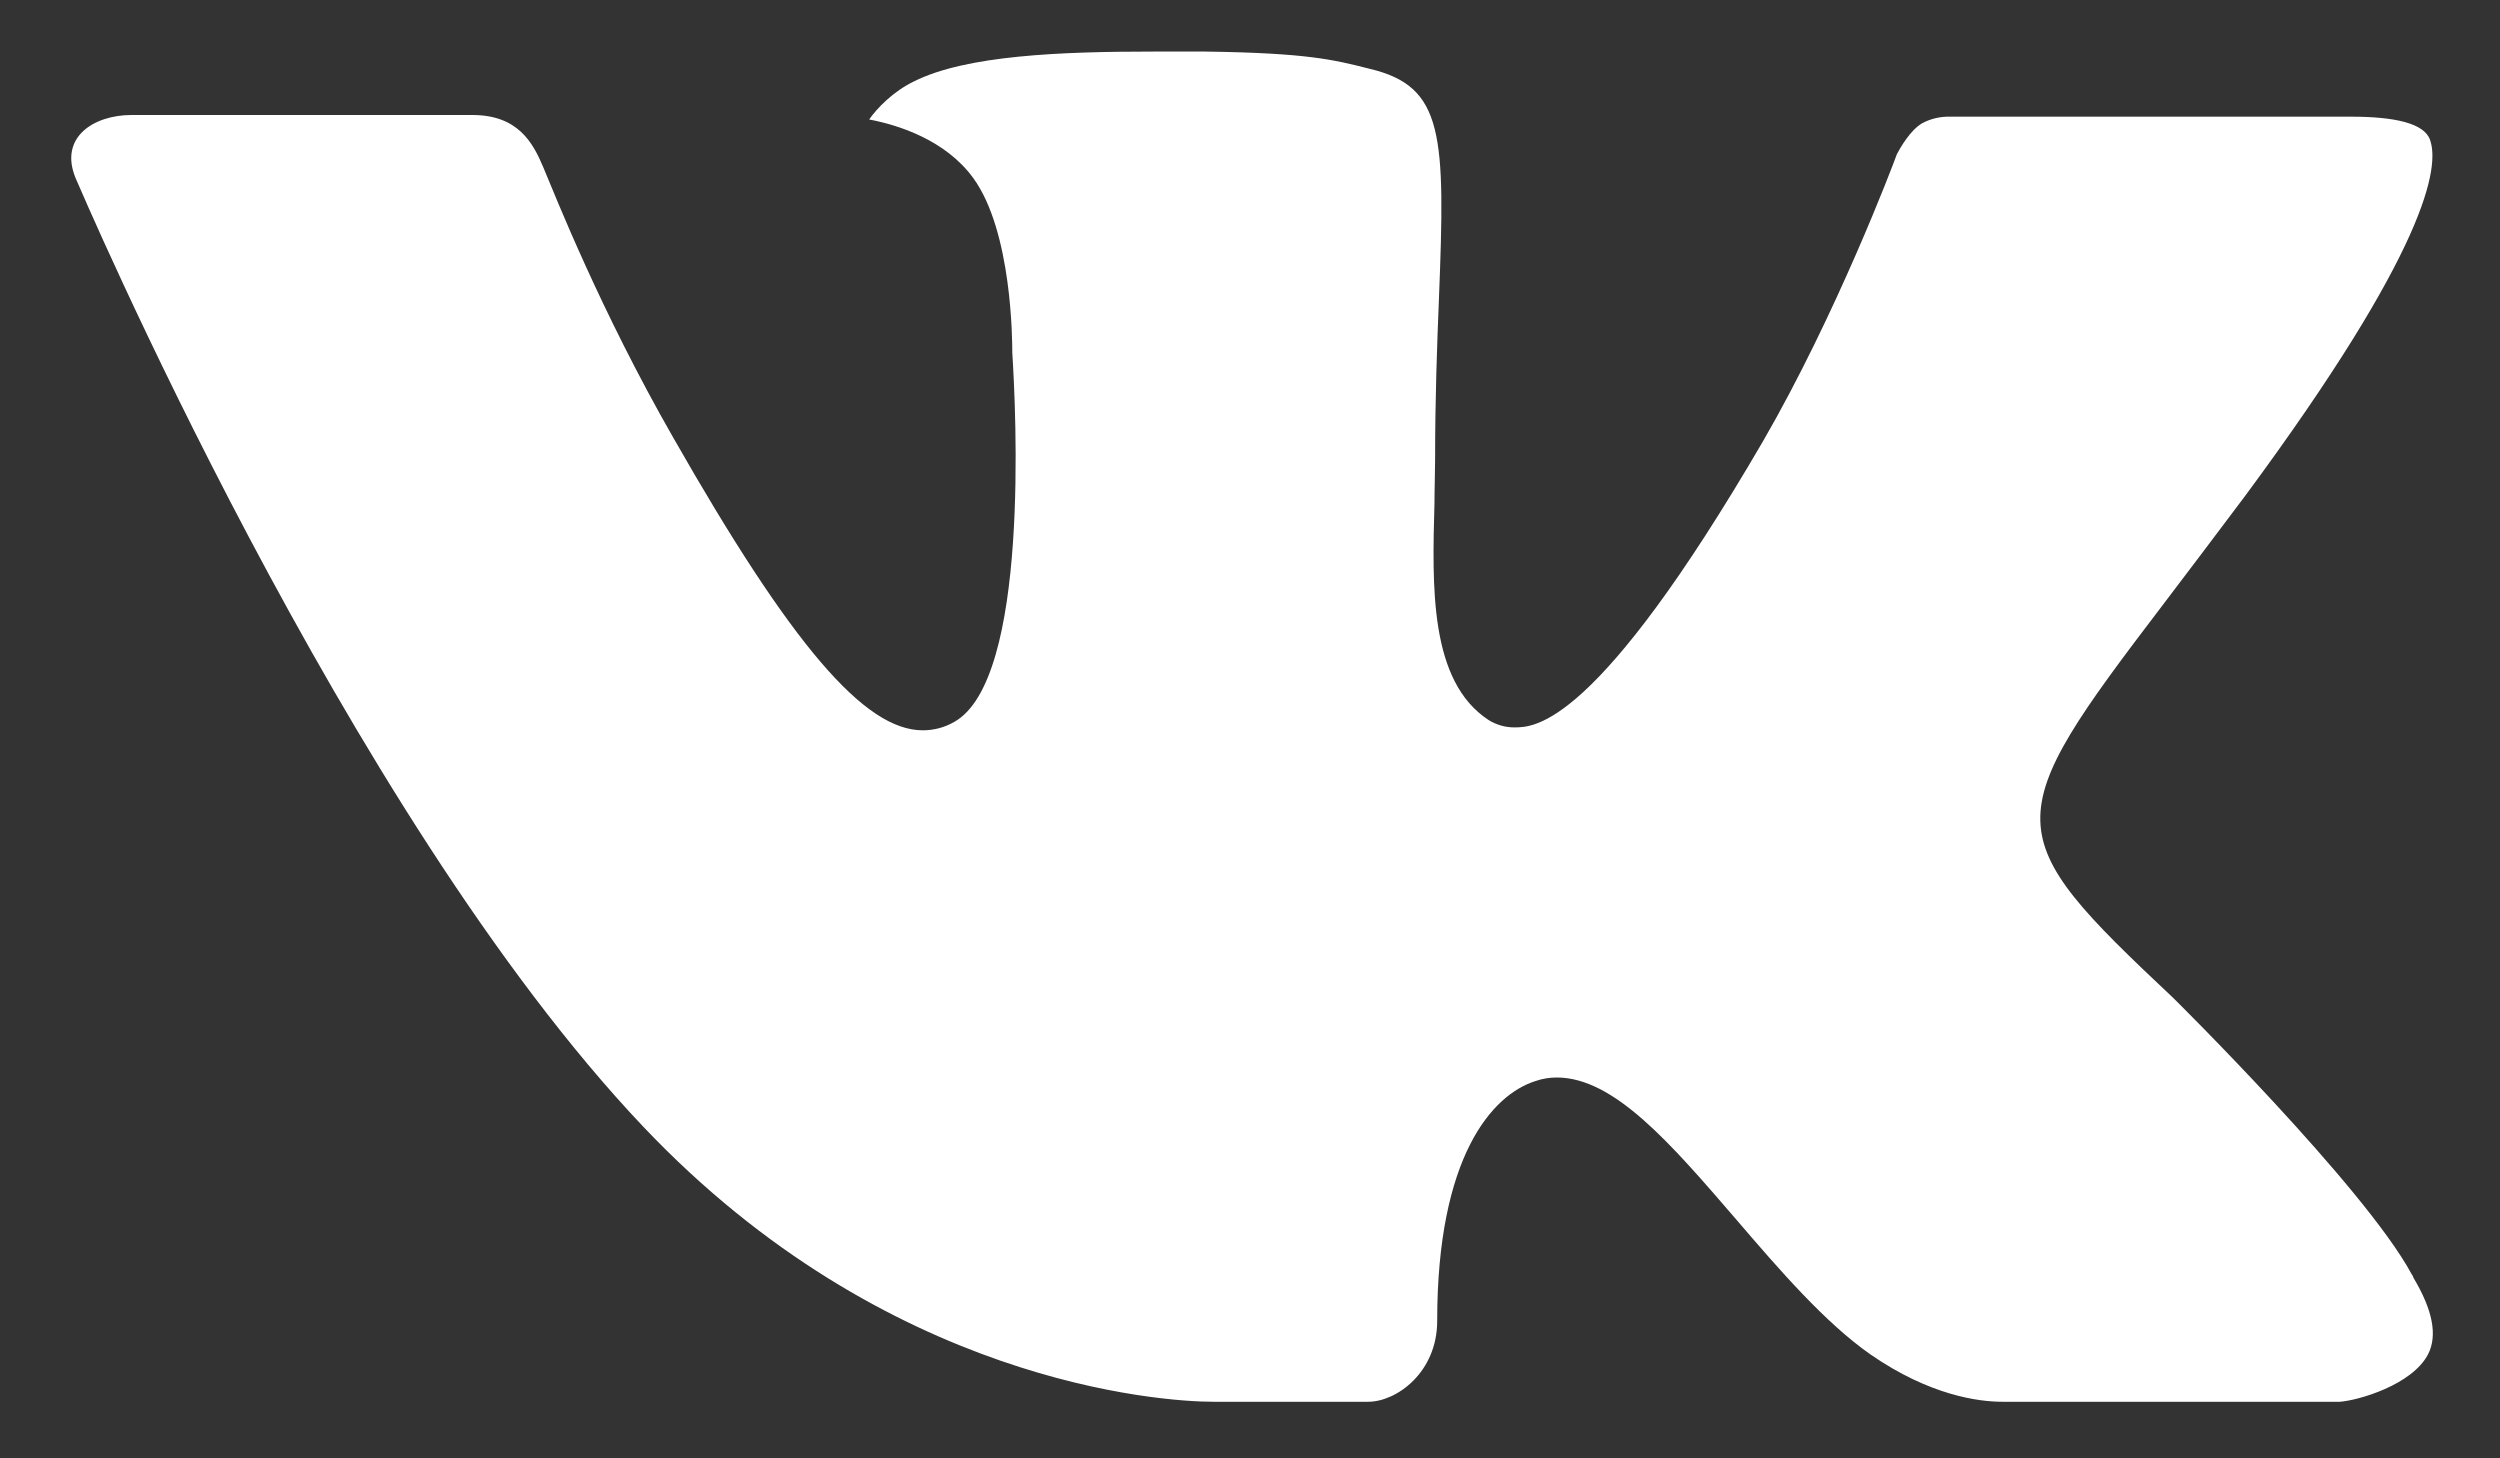 <?xml version="1.0" encoding="UTF-8"?> <svg xmlns="http://www.w3.org/2000/svg" width="24" height="14" viewBox="0 0 24 14" fill="none"><rect x="0" y="0" width="24" height="14" fill="#333333" stroke="none"/><path d="M20.864 9.581C20.864 9.581 22.697 11.391 23.15 12.229C23.159 12.241 23.166 12.254 23.17 12.268C23.355 12.578 23.401 12.82 23.31 13C23.157 13.296 22.639 13.444 22.463 13.457H19.223C18.998 13.457 18.528 13.398 17.957 13.003C17.521 12.698 17.087 12.196 16.666 11.705C16.038 10.976 15.495 10.344 14.945 10.344C14.876 10.344 14.807 10.355 14.741 10.378C14.325 10.509 13.797 11.102 13.797 12.681C13.797 13.175 13.407 13.457 13.134 13.457H11.65C11.144 13.457 8.512 13.28 6.178 10.819C3.318 7.806 0.749 1.761 0.725 1.708C0.565 1.317 0.9 1.104 1.263 1.104H4.534C4.973 1.104 5.116 1.369 5.216 1.607C5.331 1.88 5.76 2.973 6.463 4.201C7.601 6.198 8.3 7.011 8.859 7.011C8.964 7.011 9.067 6.984 9.158 6.932C9.888 6.53 9.752 3.923 9.718 3.386C9.718 3.282 9.717 2.222 9.343 1.709C9.076 1.342 8.62 1.199 8.344 1.147C8.418 1.04 8.575 0.877 8.775 0.781C9.275 0.531 10.178 0.495 11.075 0.495H11.573C12.545 0.509 12.797 0.571 13.151 0.661C13.863 0.831 13.876 1.292 13.814 2.863C13.796 3.312 13.777 3.818 13.777 4.413C13.777 4.54 13.771 4.681 13.771 4.825C13.749 5.631 13.721 6.539 14.29 6.912C14.364 6.958 14.449 6.983 14.536 6.983C14.733 6.983 15.324 6.983 16.926 4.234C17.628 3.02 18.172 1.588 18.21 1.48C18.242 1.42 18.337 1.251 18.453 1.183C18.535 1.139 18.627 1.118 18.72 1.12H22.569C22.988 1.12 23.273 1.183 23.328 1.342C23.421 1.599 23.31 2.385 21.553 4.761C21.257 5.156 20.997 5.499 20.77 5.798C19.177 7.888 19.177 7.994 20.864 9.581Z" fill="white"></path></svg> 